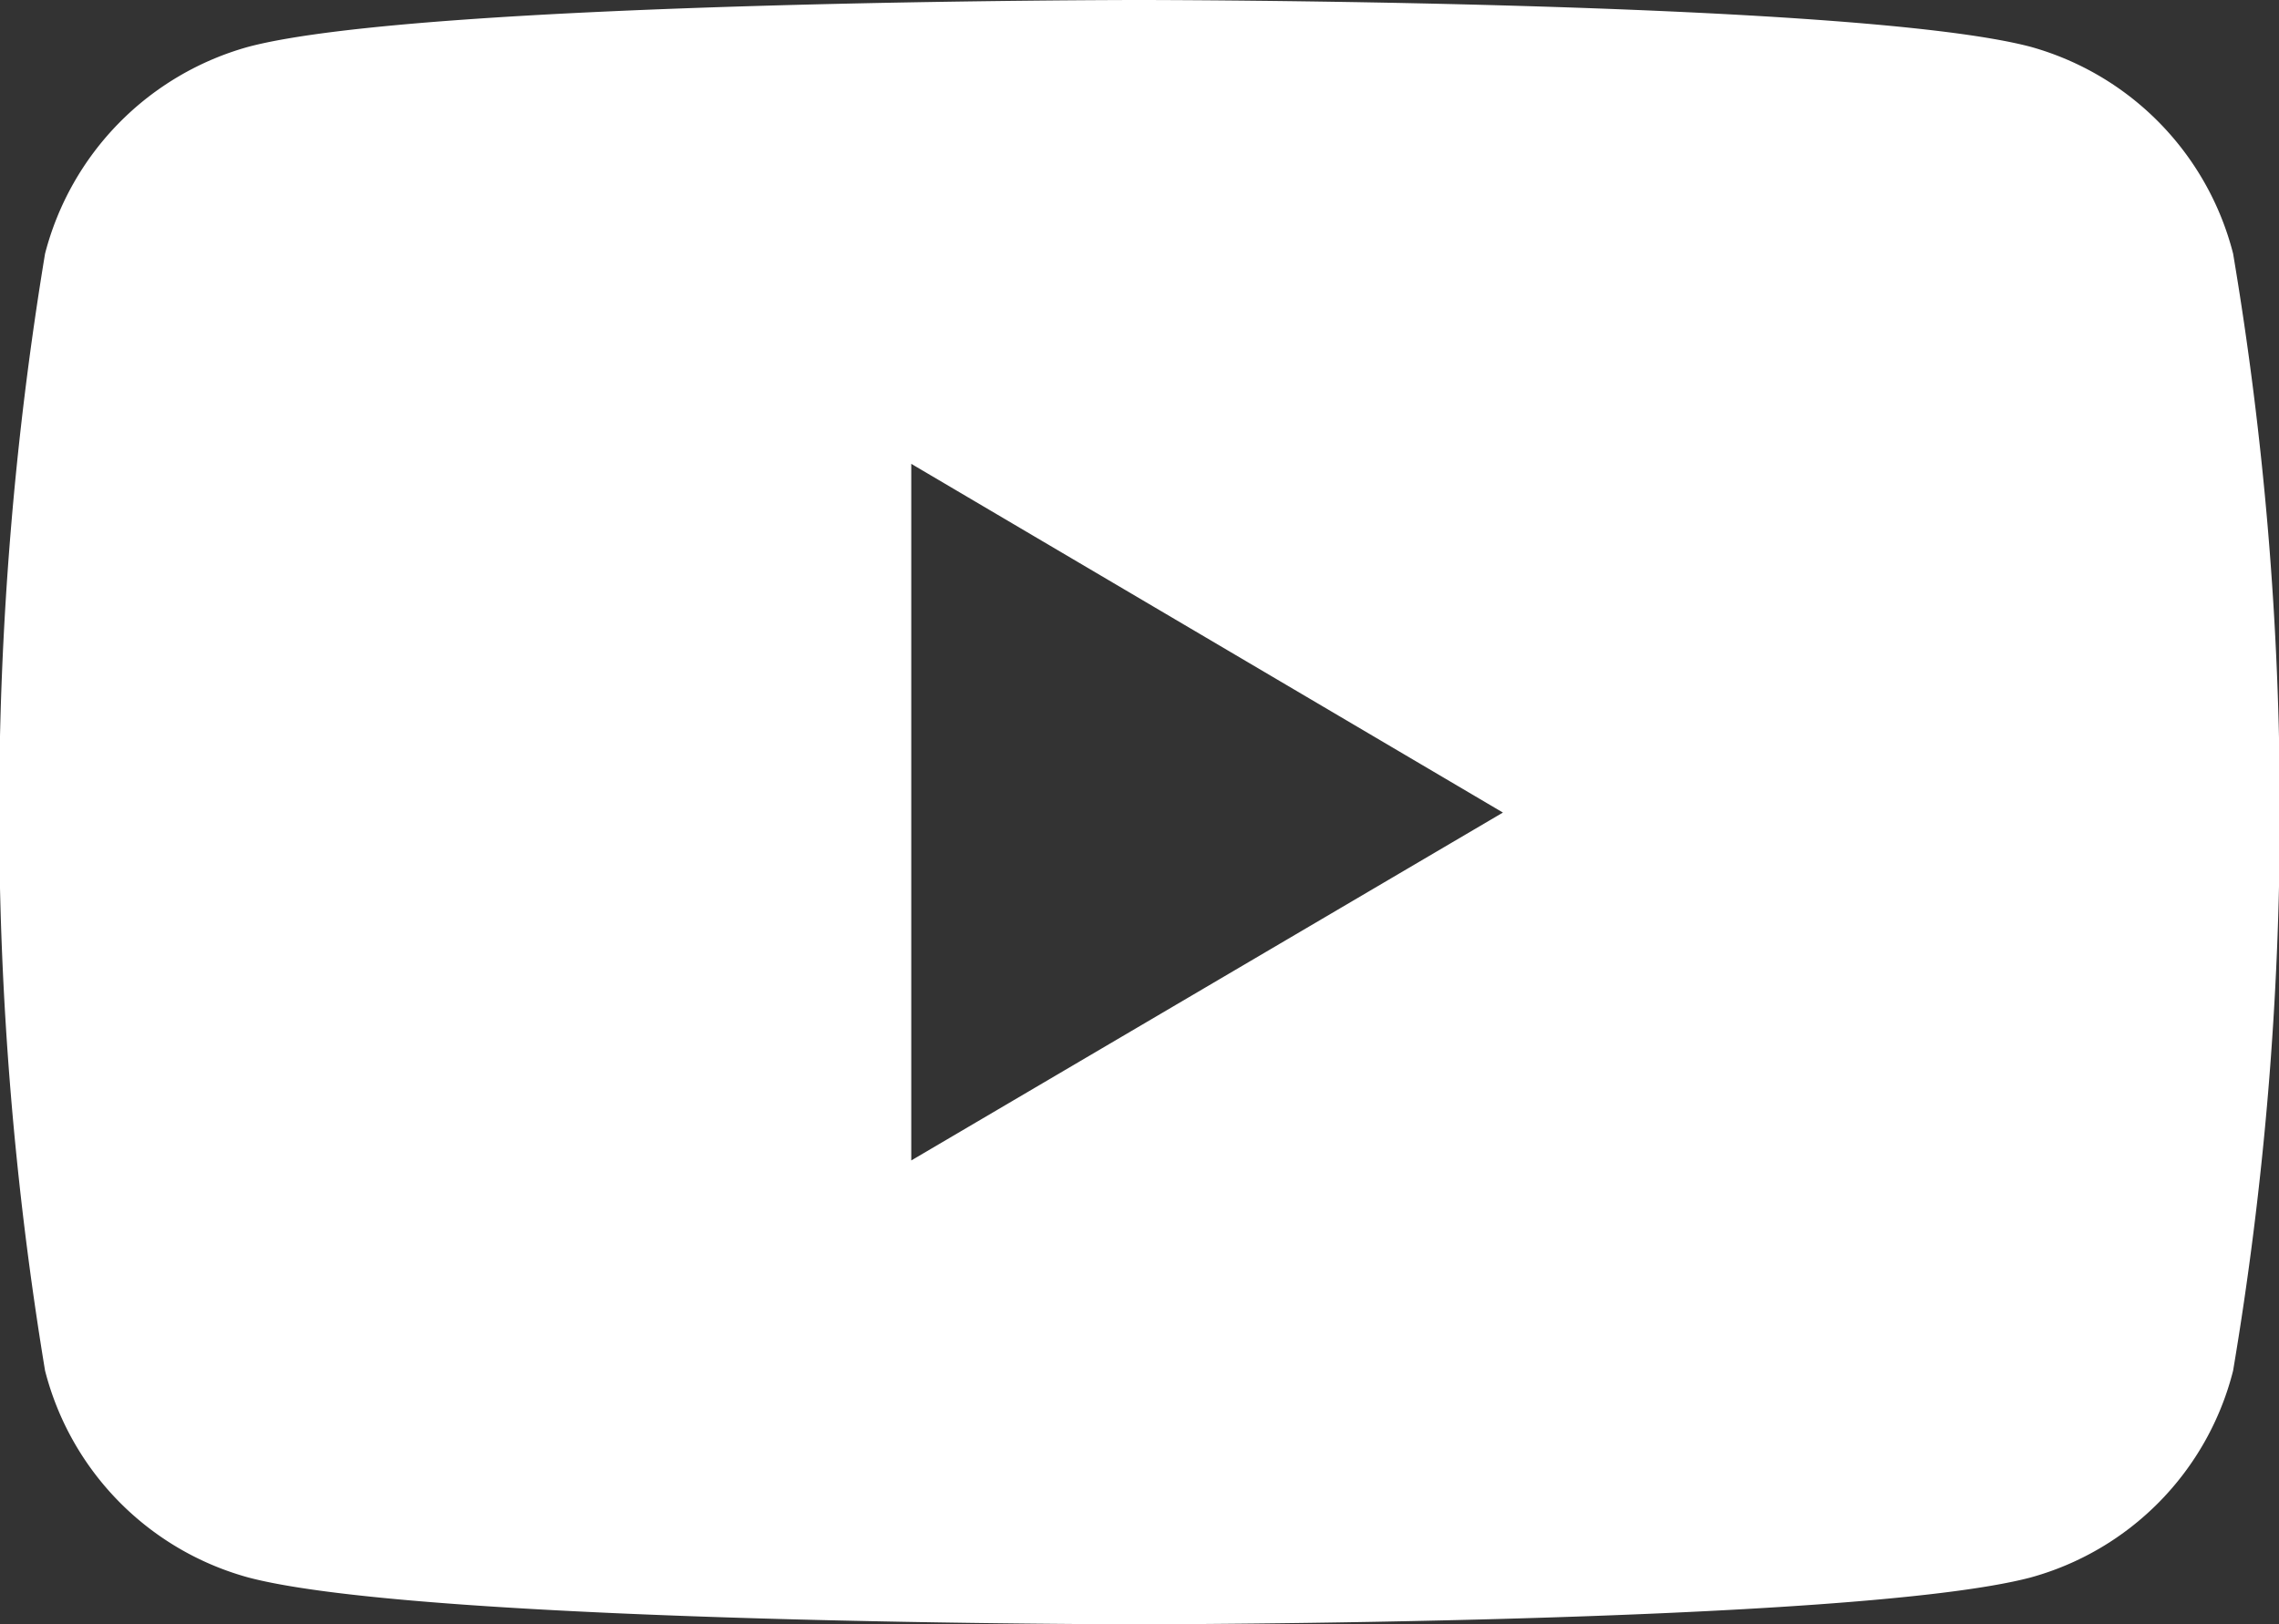 <svg xmlns="http://www.w3.org/2000/svg" width="27.31" height="19.47" viewBox="0 0 27.31 19.47">
  <rect x="0" y="0" width="27.31" height="19.47" fill="#333333" stroke="none"/>
  <defs>
    <style>
      .cls-1 {
        fill: #fff;
        fill-rule: evenodd;
      }
    </style>
  </defs>
  <path id="fnexiaimfz4" class="cls-1" d="M1040.79,3565.51a3.462,3.462,0,0,0-2.43-2.48c-2.14-.56-10.68-0.56-10.68-0.56s-8.54,0-10.67.56a3.476,3.476,0,0,0-2.44,2.48,41.023,41.023,0,0,0,0,13.39,3.458,3.458,0,0,0,2.44,2.48c2.13,0.56,10.67.56,10.67,0.56s8.54,0,10.68-.56a3.446,3.446,0,0,0,2.43-2.48A40.3,40.3,0,0,0,1040.79,3565.51Zm-15.84,10.87v-8.35l7.09,4.18Z" transform="translate(-1014.03 -3562.47)"/>
</svg>
